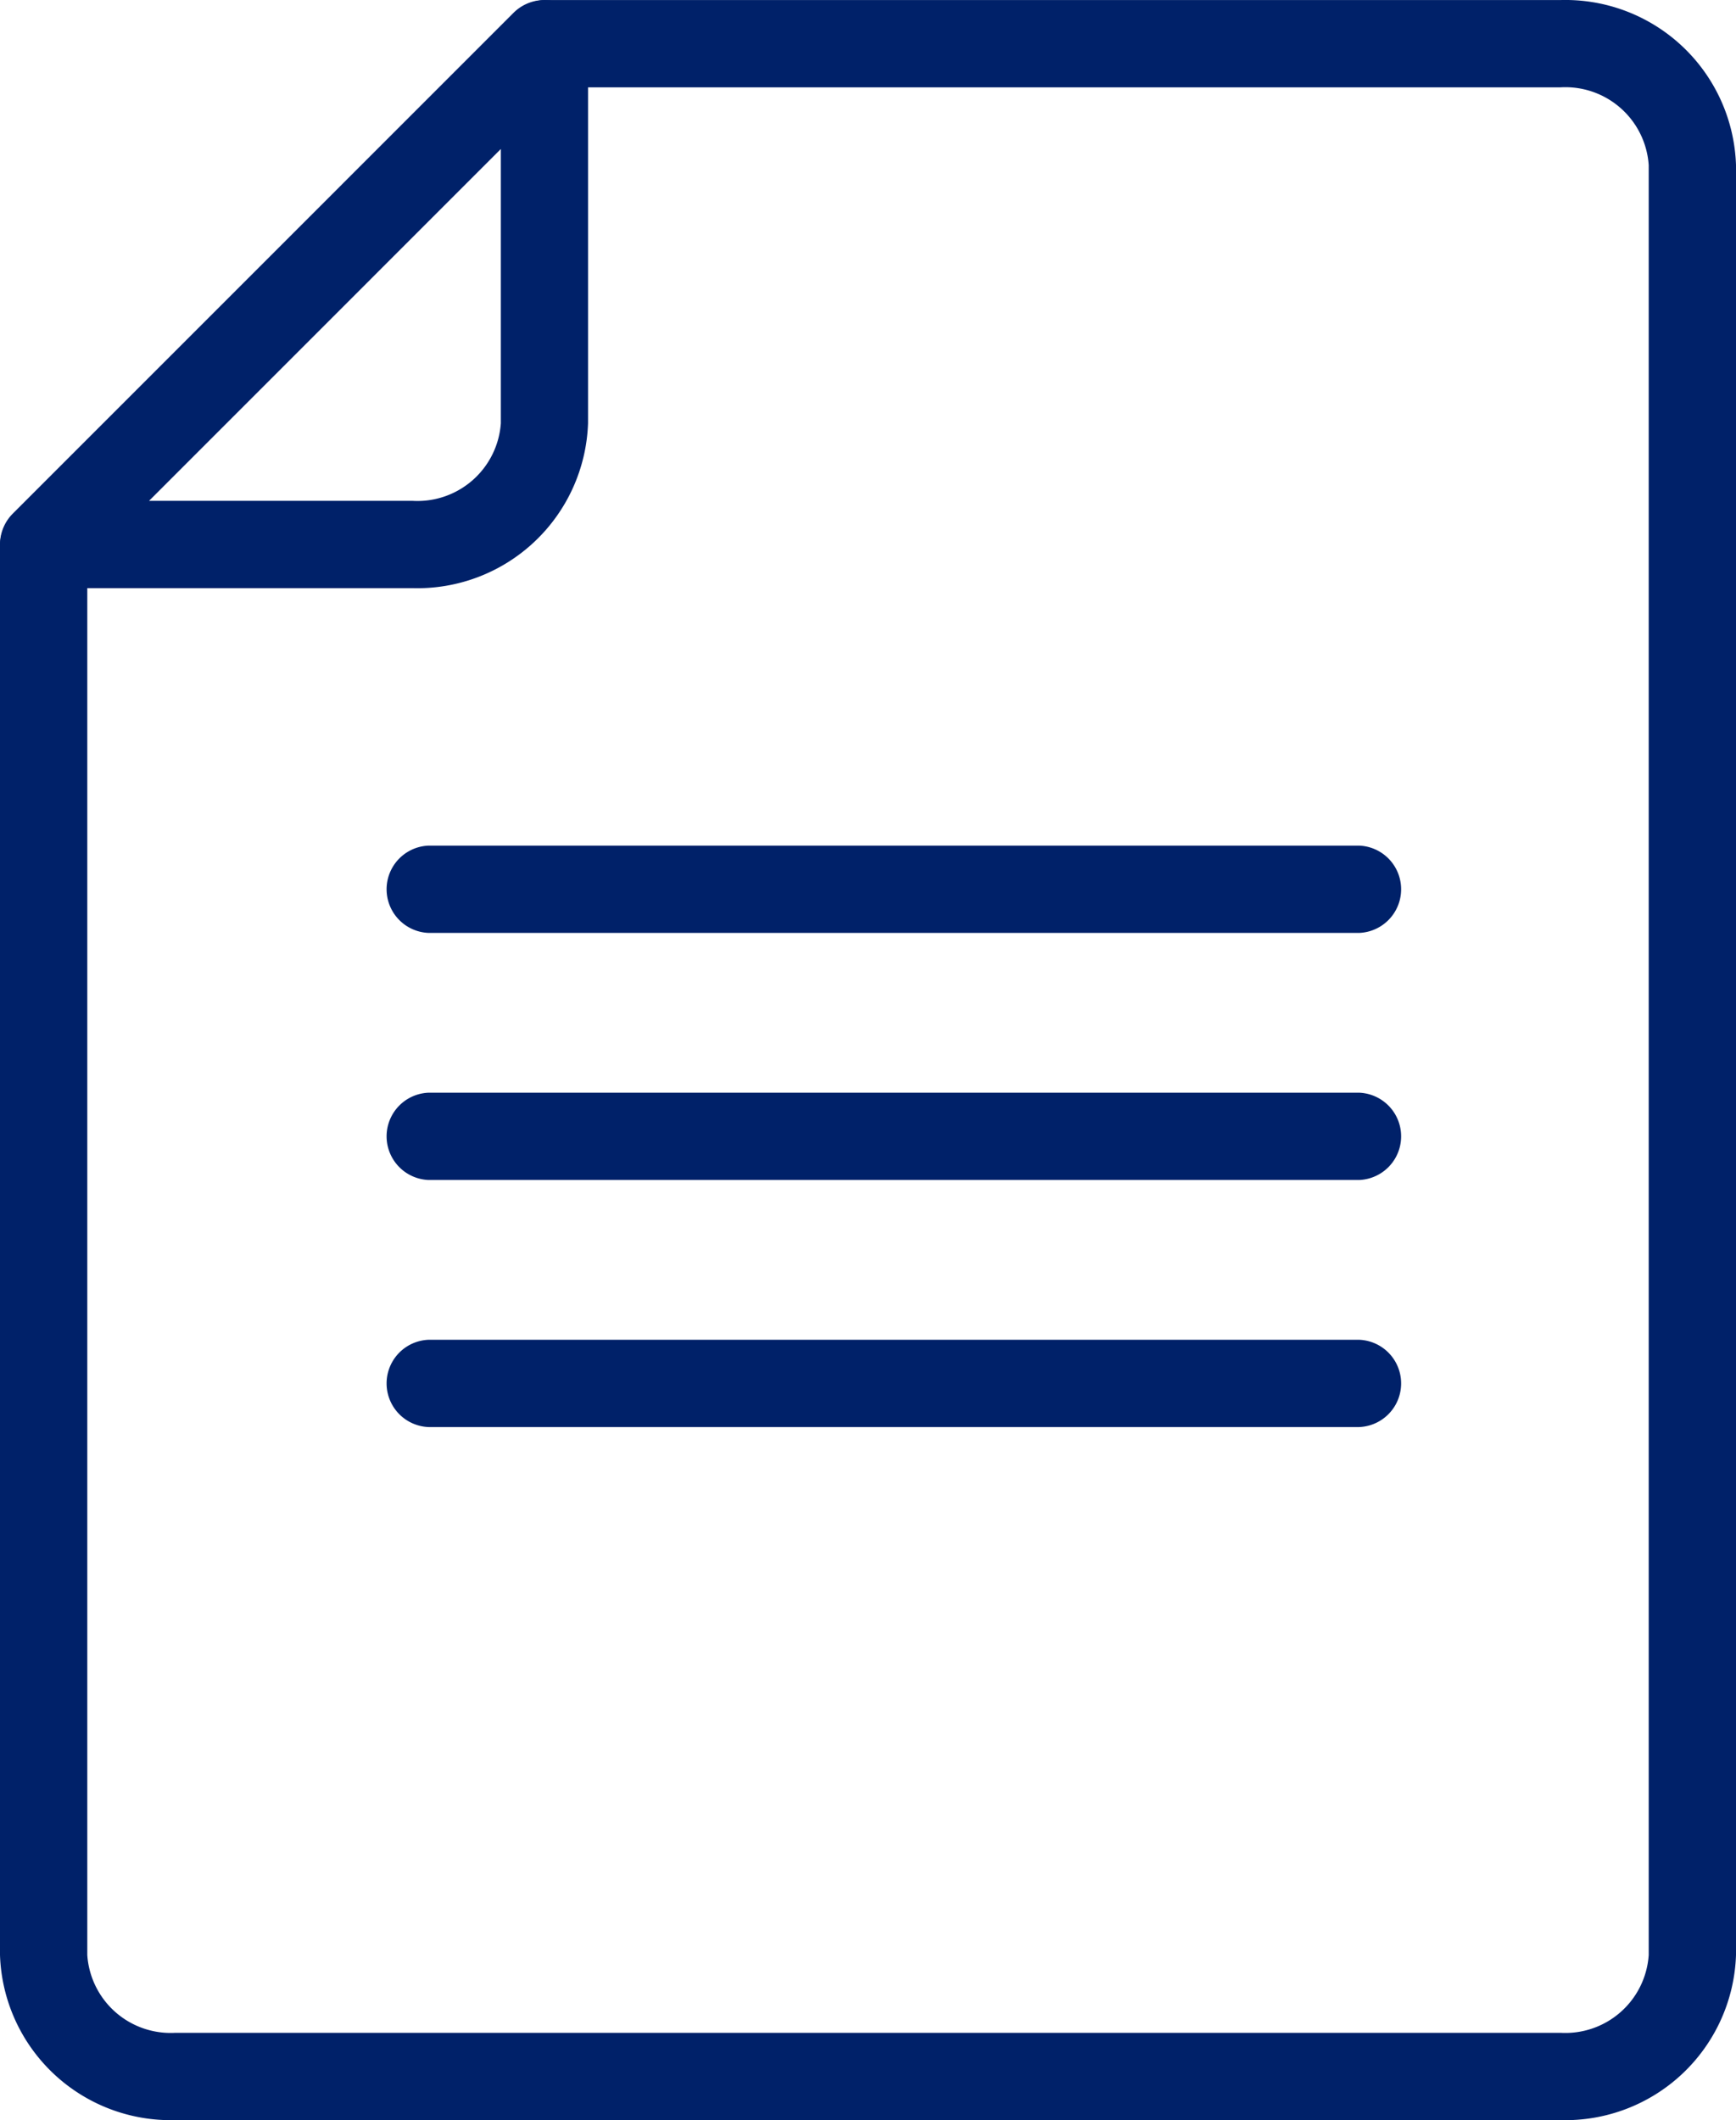<svg xmlns="http://www.w3.org/2000/svg" xmlns:xlink="http://www.w3.org/1999/xlink" width="32.356" height="39.514" viewBox="0 0 32.356 39.514">
  <defs>
    <clipPath id="clip-path">
      <rect id="Rectángulo_7904" data-name="Rectángulo 7904" width="32.356" height="39.514" fill="#002169"/>
    </clipPath>
  </defs>
  <g id="Grupo_15240" data-name="Grupo 15240" transform="translate(0 -0.001)">
    <g id="Grupo_15239" data-name="Grupo 15239" transform="translate(0 0.001)" clip-path="url(#clip-path)">
      <path id="Trazado_75102" data-name="Trazado 75102" d="M29.083,39.515H3.271A3.183,3.183,0,0,1,0,36.439V10.147a.814.814,0,0,1,1.627,0V36.439a1.557,1.557,0,0,0,1.644,1.449H29.083a1.557,1.557,0,0,0,1.646-1.449V3.077a1.557,1.557,0,0,0-1.646-1.449H10.146a.814.814,0,0,1,0-1.627H29.083a3.182,3.182,0,0,1,3.273,3.076V36.439a3.183,3.183,0,0,1-3.273,3.076" transform="translate(0 0)" fill="#002169"/>
      <path id="Trazado_75103" data-name="Trazado 75103" d="M7.688,10.962H.812A.814.814,0,0,1,.237,9.574L9.572.238A.814.814,0,0,1,10.96.814V7.888a3.183,3.183,0,0,1-3.273,3.074M2.778,9.335h4.91A1.559,1.559,0,0,0,9.335,7.888V2.777Z" transform="translate(0 0)" fill="#002169"/>
      <path id="Trazado_75104" data-name="Trazado 75104" d="M22.417,10.994H5.079a.814.814,0,0,1,0-1.627H22.417a.814.814,0,0,1,0,1.627" transform="translate(2.912 6.394)" fill="#002169"/>
      <path id="Trazado_75105" data-name="Trazado 75105" d="M22.417,13.731H5.079a.814.814,0,0,1,0-1.627H22.417a.814.814,0,0,1,0,1.627" transform="translate(2.912 8.262)" fill="#002169"/>
      <path id="Trazado_75106" data-name="Trazado 75106" d="M22.417,16.468H5.079a.814.814,0,0,1,0-1.627H22.417a.814.814,0,0,1,0,1.627" transform="translate(2.912 10.13)" fill="#002169"/>
    </g>
  </g>
</svg>
